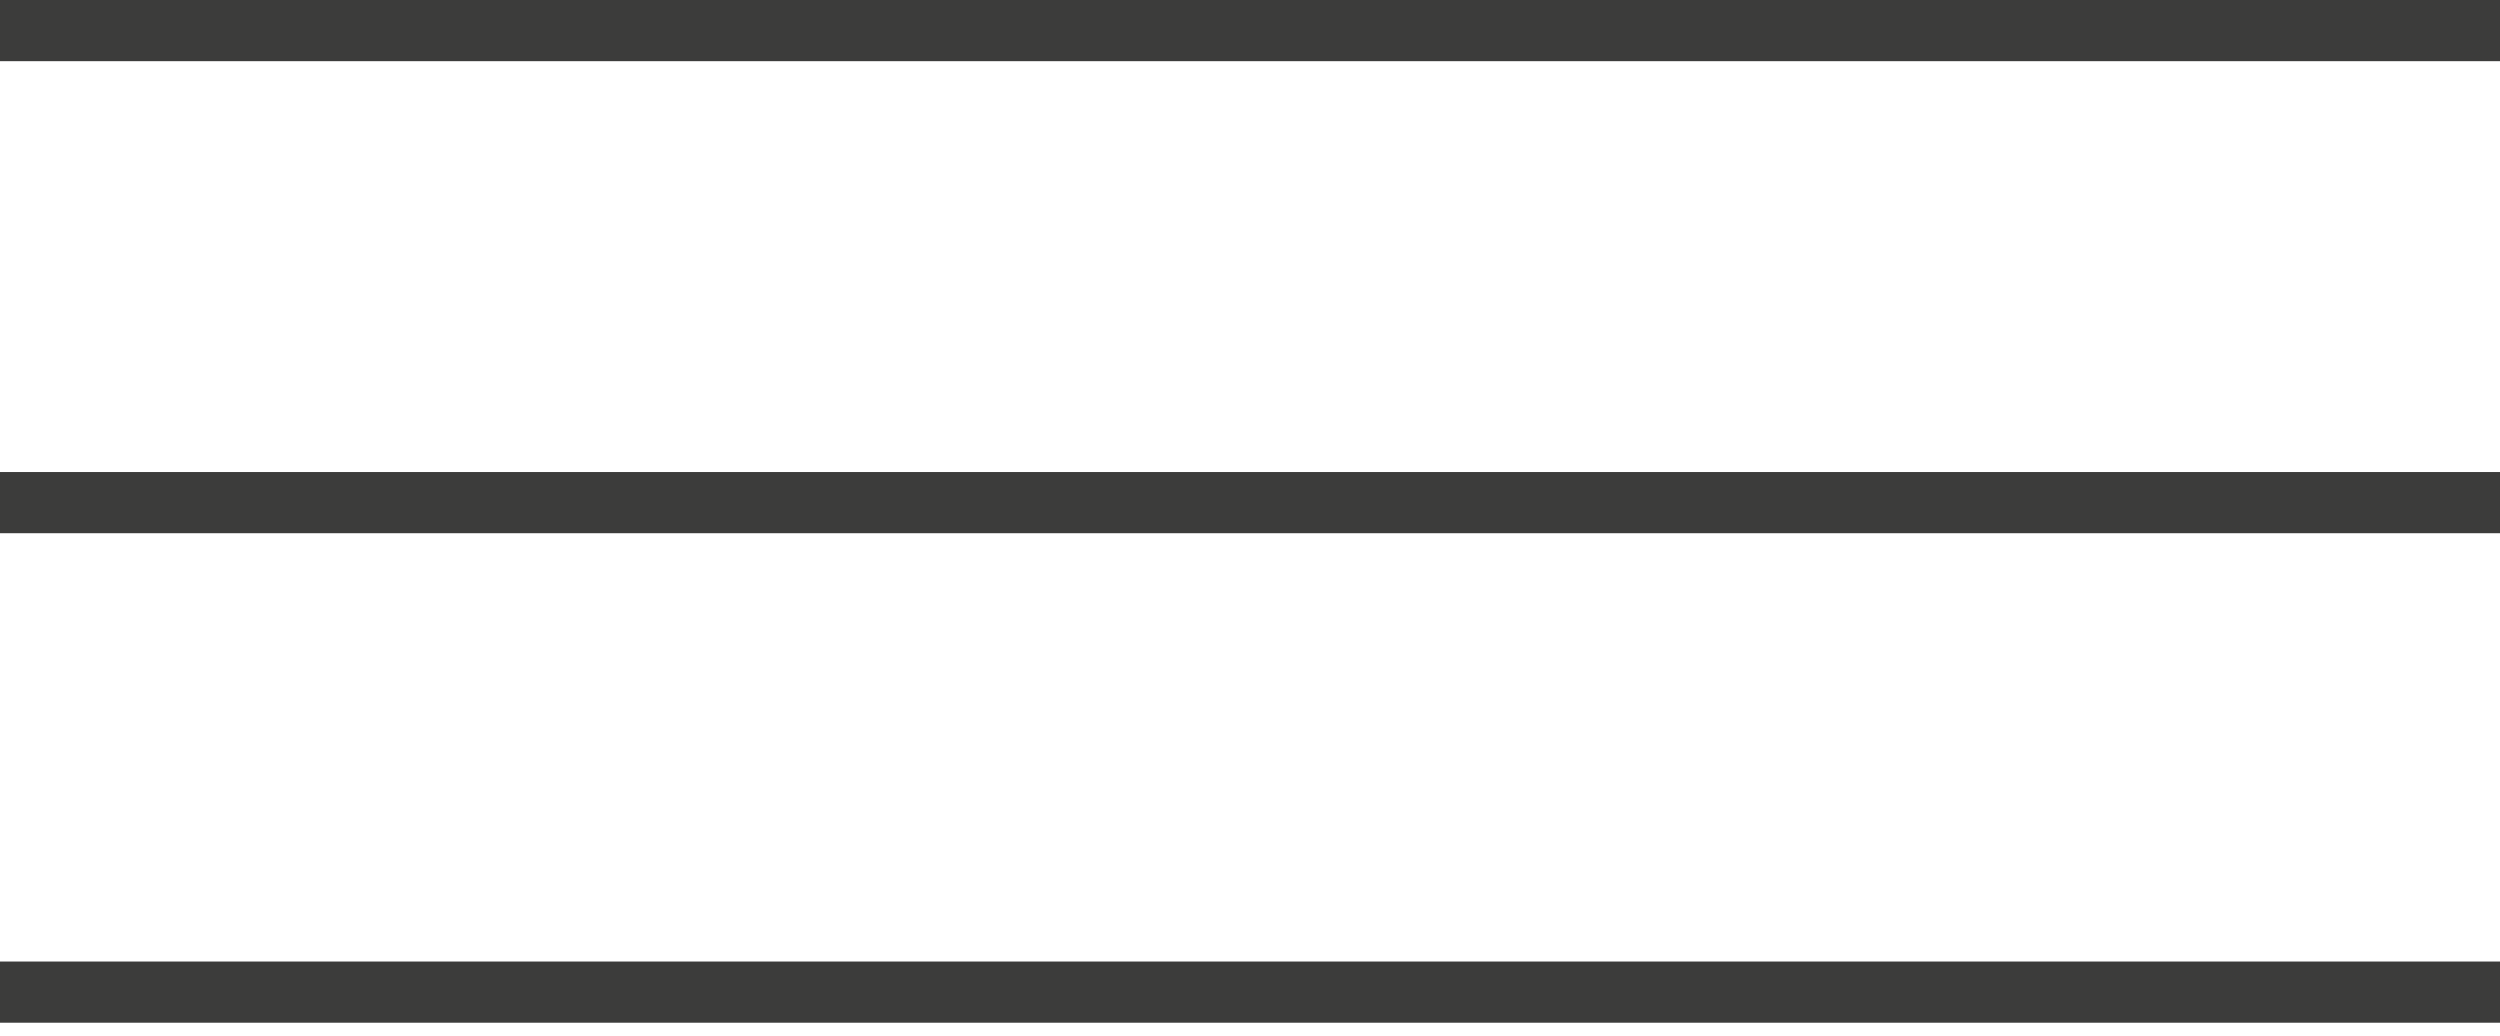 <?xml version="1.0" encoding="UTF-8"?> <svg xmlns="http://www.w3.org/2000/svg" width="70" height="29" viewBox="0 0 70 29" fill="none"> <path d="M70 0H0V1.713H70V0Z" fill="#3C3C3B"></path> <path d="M70 13.217H0V14.93H70V13.217Z" fill="#3C3C3B"></path> <path d="M70 26.923H0V28.636H70V26.923Z" fill="#3C3C3B"></path> </svg> 